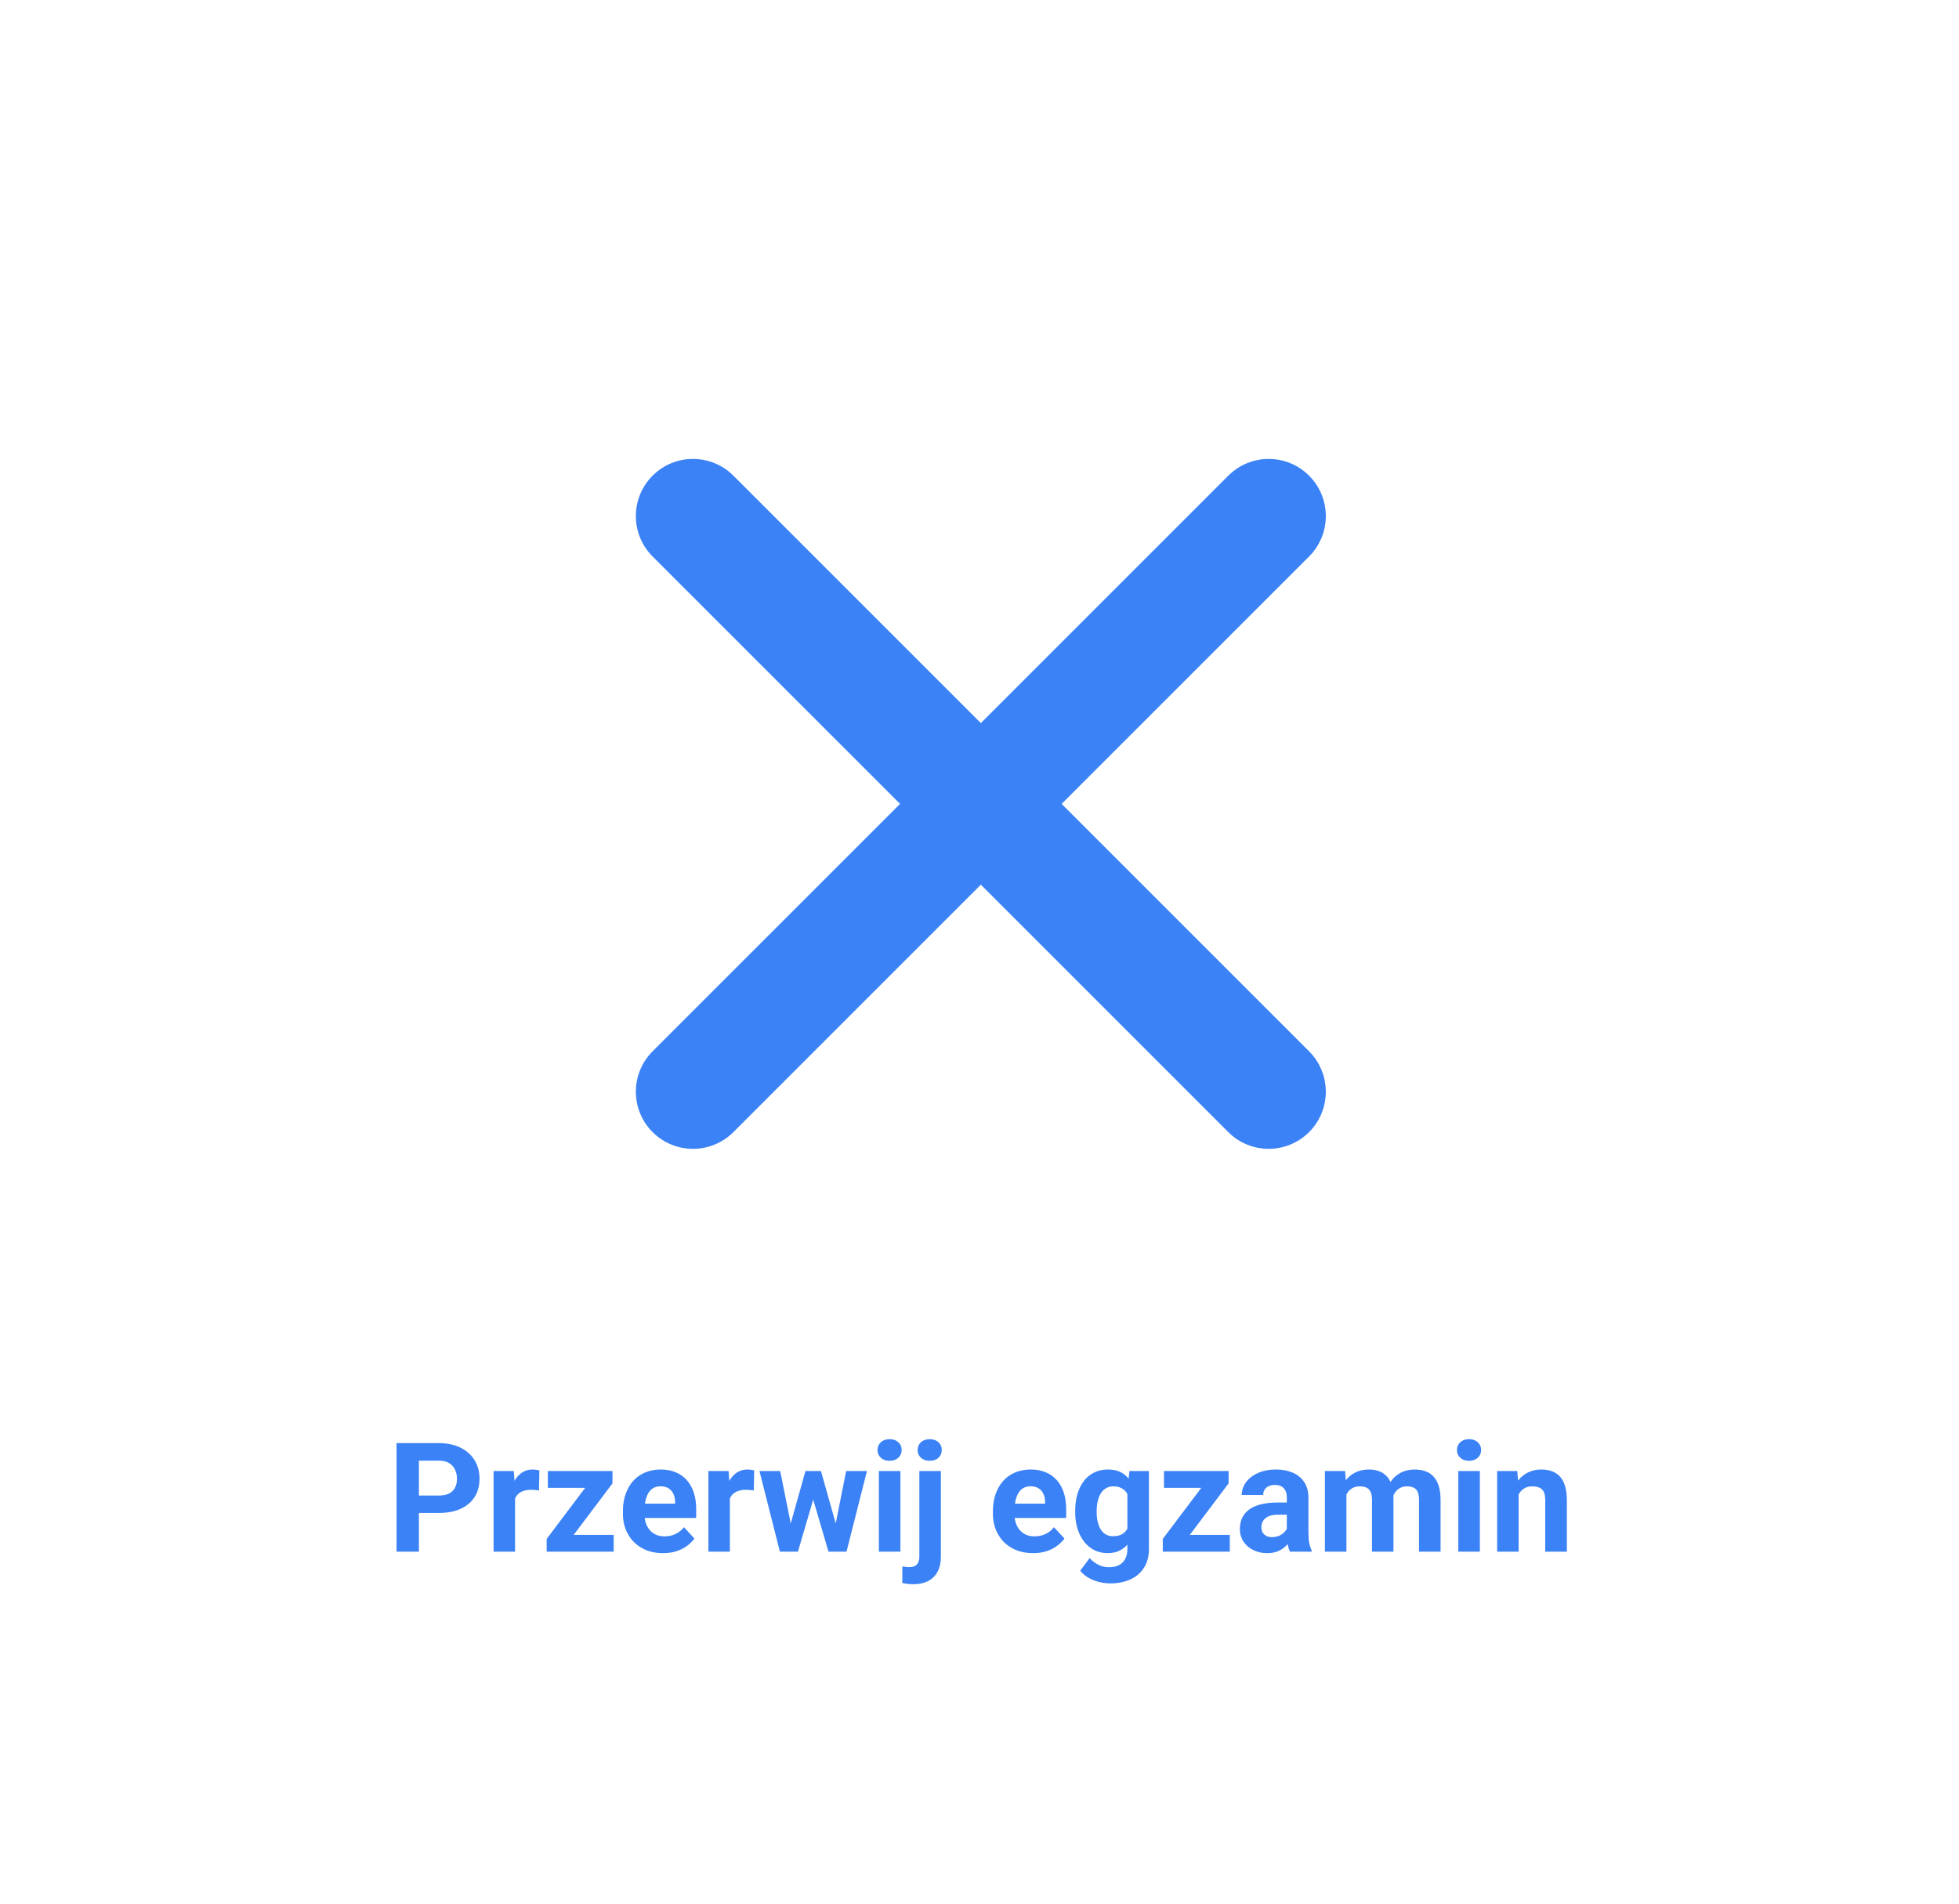 <?xml version="1.0" encoding="UTF-8" standalone="no"?><!DOCTYPE svg PUBLIC "-//W3C//DTD SVG 1.1//EN" "http://www.w3.org/Graphics/SVG/1.1/DTD/svg11.dtd"><svg width="100%" height="100%" viewBox="0 0 462 449" version="1.1" xmlns="http://www.w3.org/2000/svg" xmlns:xlink="http://www.w3.org/1999/xlink" xml:space="preserve" xmlns:serif="http://www.serif.com/" style="fill-rule:evenodd;clip-rule:evenodd;stroke-linejoin:round;stroke-miterlimit:2;"><path d="M103.487,356.839l-6.521,0l-0,-4.113l6.521,0c1.008,0 1.828,-0.164 2.461,-0.493c0.633,-0.339 1.096,-0.808 1.389,-1.406c0.293,-0.598 0.439,-1.271 0.439,-2.021c0,-0.762 -0.146,-1.471 -0.439,-2.127c-0.293,-0.657 -0.756,-1.184 -1.389,-1.582c-0.633,-0.399 -1.453,-0.598 -2.461,-0.598l-4.693,0l-0,21.463l-5.274,0l0,-25.594l9.967,0c2.004,0 3.721,0.363 5.151,1.09c1.441,0.715 2.543,1.705 3.304,2.971c0.762,1.265 1.143,2.713 1.143,4.342c-0,1.652 -0.381,3.082 -1.143,4.289c-0.761,1.207 -1.863,2.138 -3.304,2.794c-1.43,0.657 -3.147,0.985 -5.151,0.985Zm17.983,-5.748l-0,14.871l-5.063,0l-0,-19.02l4.764,0l0.299,4.149Zm5.73,-4.272l-0.088,4.694c-0.246,-0.035 -0.545,-0.065 -0.896,-0.088c-0.34,-0.035 -0.651,-0.053 -0.932,-0.053c-0.715,0 -1.336,0.094 -1.863,0.281c-0.516,0.176 -0.949,0.44 -1.301,0.791c-0.34,0.352 -0.598,0.78 -0.773,1.284c-0.164,0.503 -0.258,1.078 -0.282,1.722l-1.019,-0.316c-0,-1.231 0.123,-2.362 0.369,-3.393c0.246,-1.043 0.604,-1.951 1.072,-2.724c0.481,-0.774 1.067,-1.371 1.758,-1.793c0.692,-0.422 1.483,-0.633 2.373,-0.633c0.281,0 0.569,0.023 0.861,0.07c0.293,0.035 0.534,0.088 0.721,0.158Zm17.526,15.188l-0,3.955l-14.45,0l-0,-3.955l14.45,0Zm-0.282,-12.147l-12.129,16.102l-3.392,0l-0,-3.006l12.076,-16.014l3.445,0l-0,2.918Zm-1.793,-2.918l0,3.973l-13.447,0l0,-3.973l13.447,0Zm13.729,19.371c-1.477,0 -2.801,-0.234 -3.973,-0.703c-1.172,-0.48 -2.168,-1.142 -2.988,-1.986c-0.809,-0.844 -1.43,-1.822 -1.863,-2.936c-0.434,-1.125 -0.651,-2.32 -0.651,-3.585l0,-0.704c0,-1.441 0.205,-2.759 0.616,-3.955c0.41,-1.195 0.996,-2.232 1.757,-3.111c0.774,-0.879 1.711,-1.553 2.813,-2.021c1.101,-0.481 2.344,-0.721 3.726,-0.721c1.348,-0 2.543,0.222 3.586,0.668c1.043,0.445 1.916,1.078 2.619,1.898c0.715,0.821 1.254,1.805 1.618,2.953c0.363,1.137 0.545,2.403 0.545,3.797l0,2.11l-15.118,-0l0,-3.375l10.143,-0l0,-0.387c0,-0.703 -0.129,-1.33 -0.387,-1.881c-0.246,-0.562 -0.621,-1.008 -1.125,-1.336c-0.504,-0.328 -1.148,-0.492 -1.933,-0.492c-0.668,-0 -1.243,0.146 -1.723,0.439c-0.48,0.293 -0.873,0.703 -1.178,1.231c-0.293,0.527 -0.515,1.148 -0.668,1.863c-0.14,0.703 -0.211,1.477 -0.211,2.32l0,0.704c0,0.761 0.106,1.464 0.317,2.109c0.222,0.644 0.533,1.201 0.931,1.67c0.411,0.469 0.903,0.832 1.477,1.09c0.586,0.257 1.248,0.386 1.986,0.386c0.914,-0 1.764,-0.175 2.549,-0.527c0.797,-0.363 1.483,-0.908 2.057,-1.635l2.461,2.672c-0.399,0.574 -0.944,1.125 -1.635,1.653c-0.68,0.527 -1.5,0.96 -2.461,1.3c-0.961,0.328 -2.057,0.492 -3.287,0.492Zm15.75,-15.222l0,14.871l-5.063,-0l0,-19.02l4.764,-0l0.299,4.149Zm5.73,-4.272l-0.088,4.694c-0.246,-0.035 -0.544,-0.065 -0.896,-0.088c-0.34,-0.035 -0.65,-0.053 -0.932,-0.053c-0.715,-0 -1.336,0.094 -1.863,0.281c-0.516,0.176 -0.949,0.44 -1.301,0.791c-0.34,0.352 -0.597,0.78 -0.773,1.284c-0.164,0.503 -0.258,1.078 -0.281,1.722l-1.02,-0.316c-0,-1.231 0.123,-2.362 0.369,-3.393c0.246,-1.043 0.604,-1.951 1.072,-2.724c0.481,-0.774 1.067,-1.371 1.758,-1.793c0.692,-0.422 1.483,-0.633 2.373,-0.633c0.282,-0 0.569,0.023 0.862,0.07c0.293,0.035 0.533,0.088 0.72,0.158Zm8.139,14.221l3.955,-14.098l3.217,-0l-1.037,5.537l-3.955,13.483l-2.69,-0l0.51,-4.922Zm-2.004,-14.098l2.83,14.08l0.264,4.94l-3.164,-0l-4.817,-19.02l4.887,-0Zm12.797,13.852l2.76,-13.852l4.904,-0l-4.816,19.02l-3.147,-0l0.299,-5.168Zm-3.182,-13.852l3.938,13.993l0.545,5.027l-2.707,-0l-3.955,-13.465l-1.002,-5.555l3.181,-0Zm18.739,-0l-0,19.02l-5.08,-0l-0,-19.02l5.08,-0Zm-5.397,-4.957c-0,-0.738 0.258,-1.347 0.774,-1.828c0.515,-0.48 1.207,-0.72 2.074,-0.72c0.855,-0 1.541,0.24 2.056,0.72c0.528,0.481 0.791,1.09 0.791,1.828c-0,0.739 -0.263,1.348 -0.791,1.828c-0.515,0.481 -1.201,0.721 -2.056,0.721c-0.867,-0 -1.559,-0.24 -2.074,-0.721c-0.516,-0.48 -0.774,-1.089 -0.774,-1.828Zm9.861,4.957l5.081,-0l-0,20.162c-0,1.407 -0.258,2.596 -0.774,3.569c-0.516,0.973 -1.26,1.711 -2.232,2.215c-0.973,0.504 -2.151,0.756 -3.534,0.756c-0.433,-0 -0.855,-0.024 -1.265,-0.071c-0.422,-0.047 -0.856,-0.123 -1.301,-0.228l0.018,-3.885c0.281,0.047 0.556,0.082 0.826,0.105c0.258,0.036 0.521,0.053 0.791,0.053c0.527,-0 0.967,-0.088 1.318,-0.264c0.352,-0.175 0.615,-0.451 0.791,-0.826c0.188,-0.363 0.281,-0.838 0.281,-1.424l-0,-20.162Zm-0.404,-4.957c-0,-0.738 0.258,-1.347 0.774,-1.828c0.527,-0.48 1.218,-0.72 2.074,-0.72c0.867,-0 1.558,0.24 2.074,0.72c0.516,0.481 0.773,1.09 0.773,1.828c-0,0.739 -0.257,1.348 -0.773,1.828c-0.516,0.481 -1.207,0.721 -2.074,0.721c-0.856,-0 -1.547,-0.24 -2.074,-0.721c-0.516,-0.48 -0.774,-1.089 -0.774,-1.828Zm27.229,24.328c-1.477,-0 -2.801,-0.234 -3.973,-0.703c-1.172,-0.48 -2.168,-1.142 -2.988,-1.986c-0.809,-0.844 -1.43,-1.822 -1.864,-2.936c-0.433,-1.125 -0.65,-2.32 -0.65,-3.585l-0,-0.704c-0,-1.441 0.205,-2.759 0.615,-3.955c0.41,-1.195 0.996,-2.232 1.758,-3.111c0.774,-0.879 1.711,-1.553 2.813,-2.021c1.101,-0.481 2.343,-0.721 3.726,-0.721c1.348,-0 2.543,0.222 3.586,0.668c1.043,0.445 1.916,1.078 2.619,1.898c0.715,0.821 1.254,1.805 1.617,2.953c0.364,1.137 0.545,2.403 0.545,3.797l-0,2.11l-15.117,-0l-0,-3.375l10.143,-0l-0,-0.387c-0,-0.703 -0.129,-1.33 -0.387,-1.881c-0.246,-0.562 -0.621,-1.008 -1.125,-1.336c-0.504,-0.328 -1.148,-0.492 -1.934,-0.492c-0.668,-0 -1.242,0.146 -1.722,0.439c-0.481,0.293 -0.873,0.703 -1.178,1.231c-0.293,0.527 -0.516,1.148 -0.668,1.863c-0.141,0.703 -0.211,1.477 -0.211,2.32l-0,0.704c-0,0.761 0.106,1.464 0.317,2.109c0.222,0.644 0.533,1.201 0.931,1.67c0.41,0.469 0.903,0.832 1.477,1.09c0.586,0.257 1.248,0.386 1.986,0.386c0.914,-0 1.764,-0.175 2.549,-0.527c0.797,-0.363 1.482,-0.908 2.057,-1.635l2.461,2.672c-0.399,0.574 -0.944,1.125 -1.635,1.653c-0.68,0.527 -1.5,0.96 -2.461,1.3c-0.961,0.328 -2.057,0.492 -3.287,0.492Zm22.728,-19.371l4.588,-0l-0,18.387c-0,1.734 -0.387,3.205 -1.16,4.412c-0.762,1.219 -1.828,2.139 -3.199,2.76c-1.371,0.633 -2.965,0.949 -4.782,0.949c-0.796,-0 -1.64,-0.105 -2.531,-0.316c-0.879,-0.211 -1.722,-0.539 -2.531,-0.985c-0.797,-0.445 -1.465,-1.007 -2.004,-1.687l2.232,-2.988c0.586,0.679 1.266,1.207 2.04,1.582c0.773,0.386 1.628,0.58 2.566,0.58c0.914,-0 1.687,-0.17 2.32,-0.51c0.633,-0.328 1.119,-0.814 1.459,-1.459c0.34,-0.633 0.51,-1.4 0.51,-2.303l0,-14.027l0.492,-4.395Zm-12.797,9.739l-0,-0.369c-0,-1.454 0.176,-2.772 0.528,-3.956c0.363,-1.195 0.873,-2.22 1.529,-3.076c0.668,-0.855 1.477,-1.517 2.426,-1.986c0.949,-0.469 2.021,-0.703 3.217,-0.703c1.265,-0 2.326,0.234 3.181,0.703c0.856,0.469 1.559,1.137 2.11,2.004c0.55,0.855 0.978,1.869 1.283,3.041c0.316,1.16 0.562,2.432 0.738,3.814l0,0.809c-0.176,1.324 -0.439,2.555 -0.791,3.691c-0.352,1.137 -0.814,2.133 -1.389,2.989c-0.574,0.843 -1.289,1.5 -2.144,1.968c-0.844,0.469 -1.852,0.703 -3.024,0.703c-1.171,-0 -2.232,-0.24 -3.181,-0.72c-0.938,-0.481 -1.74,-1.155 -2.408,-2.022c-0.668,-0.867 -1.184,-1.886 -1.547,-3.058c-0.352,-1.172 -0.528,-2.45 -0.528,-3.832Zm5.063,-0.369l-0,0.369c-0,0.785 0.076,1.517 0.228,2.197c0.153,0.68 0.387,1.283 0.703,1.81c0.329,0.516 0.733,0.92 1.213,1.213c0.493,0.282 1.073,0.422 1.741,0.422c0.925,-0 1.681,-0.193 2.267,-0.58c0.586,-0.398 1.026,-0.943 1.319,-1.635c0.293,-0.691 0.462,-1.488 0.509,-2.39l-0,-2.303c-0.023,-0.738 -0.123,-1.4 -0.299,-1.986c-0.175,-0.598 -0.421,-1.108 -0.738,-1.53c-0.316,-0.421 -0.726,-0.75 -1.23,-0.984c-0.504,-0.234 -1.102,-0.352 -1.793,-0.352c-0.668,-0 -1.248,0.153 -1.74,0.458c-0.481,0.292 -0.885,0.697 -1.213,1.212c-0.317,0.516 -0.557,1.125 -0.721,1.829c-0.164,0.691 -0.246,1.441 -0.246,2.25Zm31.394,5.695l-0,3.955l-14.449,-0l-0,-3.955l14.449,-0Zm-0.281,-12.147l-12.129,16.102l-3.392,-0l-0,-3.006l12.076,-16.014l3.445,-0l-0,2.918Zm-1.793,-2.918l-0,3.973l-13.447,-0l-0,-3.973l13.447,-0Zm15.522,14.731l-0,-8.473c-0,-0.609 -0.1,-1.131 -0.299,-1.564c-0.199,-0.446 -0.51,-0.791 -0.932,-1.037c-0.41,-0.246 -0.943,-0.37 -1.599,-0.37c-0.563,-0 -1.049,0.1 -1.459,0.299c-0.411,0.188 -0.727,0.463 -0.95,0.826c-0.222,0.352 -0.334,0.768 -0.334,1.249l-5.062,-0c-0,-0.809 0.187,-1.577 0.562,-2.303c0.375,-0.727 0.92,-1.365 1.635,-1.916c0.715,-0.563 1.565,-1.002 2.549,-1.319c0.996,-0.316 2.109,-0.474 3.34,-0.474c1.476,-0 2.789,0.246 3.937,0.738c1.149,0.492 2.051,1.231 2.707,2.215c0.668,0.984 1.002,2.215 1.002,3.691l0,8.139c0,1.043 0.065,1.898 0.194,2.566c0.129,0.657 0.316,1.231 0.562,1.723l-0,0.299l-5.115,-0c-0.246,-0.516 -0.434,-1.16 -0.563,-1.934c-0.117,-0.785 -0.175,-1.57 -0.175,-2.355Zm0.668,-7.295l0.035,2.865l-2.83,-0c-0.668,-0 -1.248,0.076 -1.741,0.229c-0.492,0.152 -0.896,0.369 -1.212,0.65c-0.317,0.27 -0.551,0.586 -0.704,0.949c-0.14,0.364 -0.211,0.762 -0.211,1.196c-0,0.433 0.1,0.826 0.299,1.177c0.2,0.34 0.487,0.61 0.862,0.809c0.375,0.187 0.814,0.281 1.318,0.281c0.762,-0 1.424,-0.152 1.986,-0.457c0.563,-0.305 0.996,-0.68 1.301,-1.125c0.317,-0.445 0.481,-0.867 0.492,-1.265l1.336,2.144c-0.187,0.481 -0.445,0.979 -0.773,1.494c-0.317,0.516 -0.721,1.002 -1.213,1.459c-0.492,0.445 -1.084,0.815 -1.775,1.108c-0.692,0.281 -1.512,0.421 -2.461,0.421c-1.207,-0 -2.303,-0.24 -3.288,-0.72c-0.972,-0.492 -1.746,-1.166 -2.32,-2.022c-0.562,-0.867 -0.844,-1.851 -0.844,-2.953c-0,-0.996 0.188,-1.881 0.563,-2.654c0.375,-0.774 0.926,-1.424 1.652,-1.951c0.739,-0.539 1.658,-0.944 2.76,-1.213c1.102,-0.281 2.379,-0.422 3.832,-0.422l2.936,-0Zm13.394,-3.498l0,15.082l-5.08,-0l0,-19.02l4.764,-0l0.316,3.938Zm-0.703,4.904l-1.406,-0c0,-1.324 0.158,-2.543 0.474,-3.656c0.328,-1.125 0.803,-2.098 1.424,-2.918c0.633,-0.832 1.412,-1.477 2.338,-1.934c0.926,-0.457 1.998,-0.685 3.217,-0.685c0.844,-0 1.617,0.129 2.32,0.387c0.703,0.246 1.307,0.638 1.811,1.177c0.515,0.528 0.914,1.219 1.195,2.074c0.281,0.844 0.422,1.858 0.422,3.042l0,12.691l-5.063,-0l0,-12.129c0,-0.867 -0.117,-1.535 -0.351,-2.004c-0.235,-0.469 -0.568,-0.797 -1.002,-0.984c-0.422,-0.188 -0.932,-0.282 -1.529,-0.282c-0.657,-0 -1.231,0.135 -1.723,0.405c-0.481,0.269 -0.879,0.644 -1.195,1.125c-0.317,0.469 -0.551,1.019 -0.703,1.652c-0.153,0.633 -0.229,1.313 -0.229,2.039Zm11.32,-0.58l-1.81,0.229c0,-1.243 0.152,-2.397 0.457,-3.463c0.316,-1.067 0.779,-2.004 1.388,-2.813c0.622,-0.808 1.389,-1.435 2.303,-1.881c0.914,-0.457 1.969,-0.685 3.164,-0.685c0.914,-0 1.746,0.135 2.496,0.404c0.75,0.258 1.389,0.674 1.916,1.248c0.539,0.563 0.95,1.301 1.231,2.215c0.293,0.914 0.439,2.033 0.439,3.357l0,12.147l-5.08,-0l0,-12.147c0,-0.878 -0.117,-1.546 -0.351,-2.003c-0.223,-0.469 -0.551,-0.791 -0.985,-0.967c-0.422,-0.188 -0.925,-0.282 -1.511,-0.282c-0.61,-0 -1.143,0.124 -1.6,0.37c-0.457,0.234 -0.838,0.562 -1.143,0.984c-0.304,0.422 -0.533,0.914 -0.685,1.477c-0.153,0.55 -0.229,1.154 -0.229,1.81Zm20.848,-8.262l0,19.02l-5.08,-0l0,-19.02l5.08,-0Zm-5.397,-4.957c0,-0.738 0.258,-1.347 0.774,-1.828c0.516,-0.48 1.207,-0.72 2.074,-0.72c0.856,-0 1.541,0.24 2.057,0.72c0.527,0.481 0.791,1.09 0.791,1.828c0,0.739 -0.264,1.348 -0.791,1.828c-0.516,0.481 -1.201,0.721 -2.057,0.721c-0.867,-0 -1.558,-0.24 -2.074,-0.721c-0.516,-0.48 -0.774,-1.089 -0.774,-1.828Zm14.538,9.018l0,14.959l-5.063,-0l0,-19.02l4.746,-0l0.317,4.061Zm-0.739,4.781l-1.371,-0c-0,-1.406 0.182,-2.672 0.545,-3.797c0.363,-1.136 0.873,-2.103 1.529,-2.9c0.657,-0.809 1.436,-1.424 2.338,-1.846c0.914,-0.433 1.934,-0.65 3.059,-0.65c0.891,-0 1.705,0.129 2.443,0.387c0.739,0.257 1.371,0.668 1.899,1.23c0.539,0.563 0.949,1.307 1.23,2.232c0.293,0.926 0.44,2.057 0.44,3.393l-0,12.129l-5.098,-0l-0,-12.147c-0,-0.843 -0.117,-1.5 -0.352,-1.968c-0.234,-0.469 -0.58,-0.797 -1.037,-0.985c-0.445,-0.199 -0.996,-0.299 -1.652,-0.299c-0.68,-0 -1.272,0.135 -1.775,0.405c-0.493,0.269 -0.903,0.644 -1.231,1.125c-0.316,0.469 -0.557,1.019 -0.721,1.652c-0.164,0.633 -0.246,1.313 -0.246,2.039Z" style="fill:#3b82f6;fill-rule:nonzero;"/><path d="M153.903,112.189c-5.261,5.261 -5.261,13.793 0,19.055l58.357,58.356l-58.355,58.356c-5.262,5.261 -5.262,13.793 0,19.055c5.262,5.261 13.793,5.261 19.055,0l58.355,-58.356l58.355,58.355c5.262,5.262 13.793,5.262 19.055,0c5.262,-5.262 5.262,-13.793 0,-19.055l-58.355,-58.355l58.357,-58.356c5.261,-5.262 5.261,-13.793 0,-19.055c-5.262,-5.262 -13.793,-5.262 -19.055,0l-58.357,58.356l-58.357,-58.356c-5.261,-5.262 -13.793,-5.262 -19.055,0Z" style="fill:#3b82f6;"/></svg>